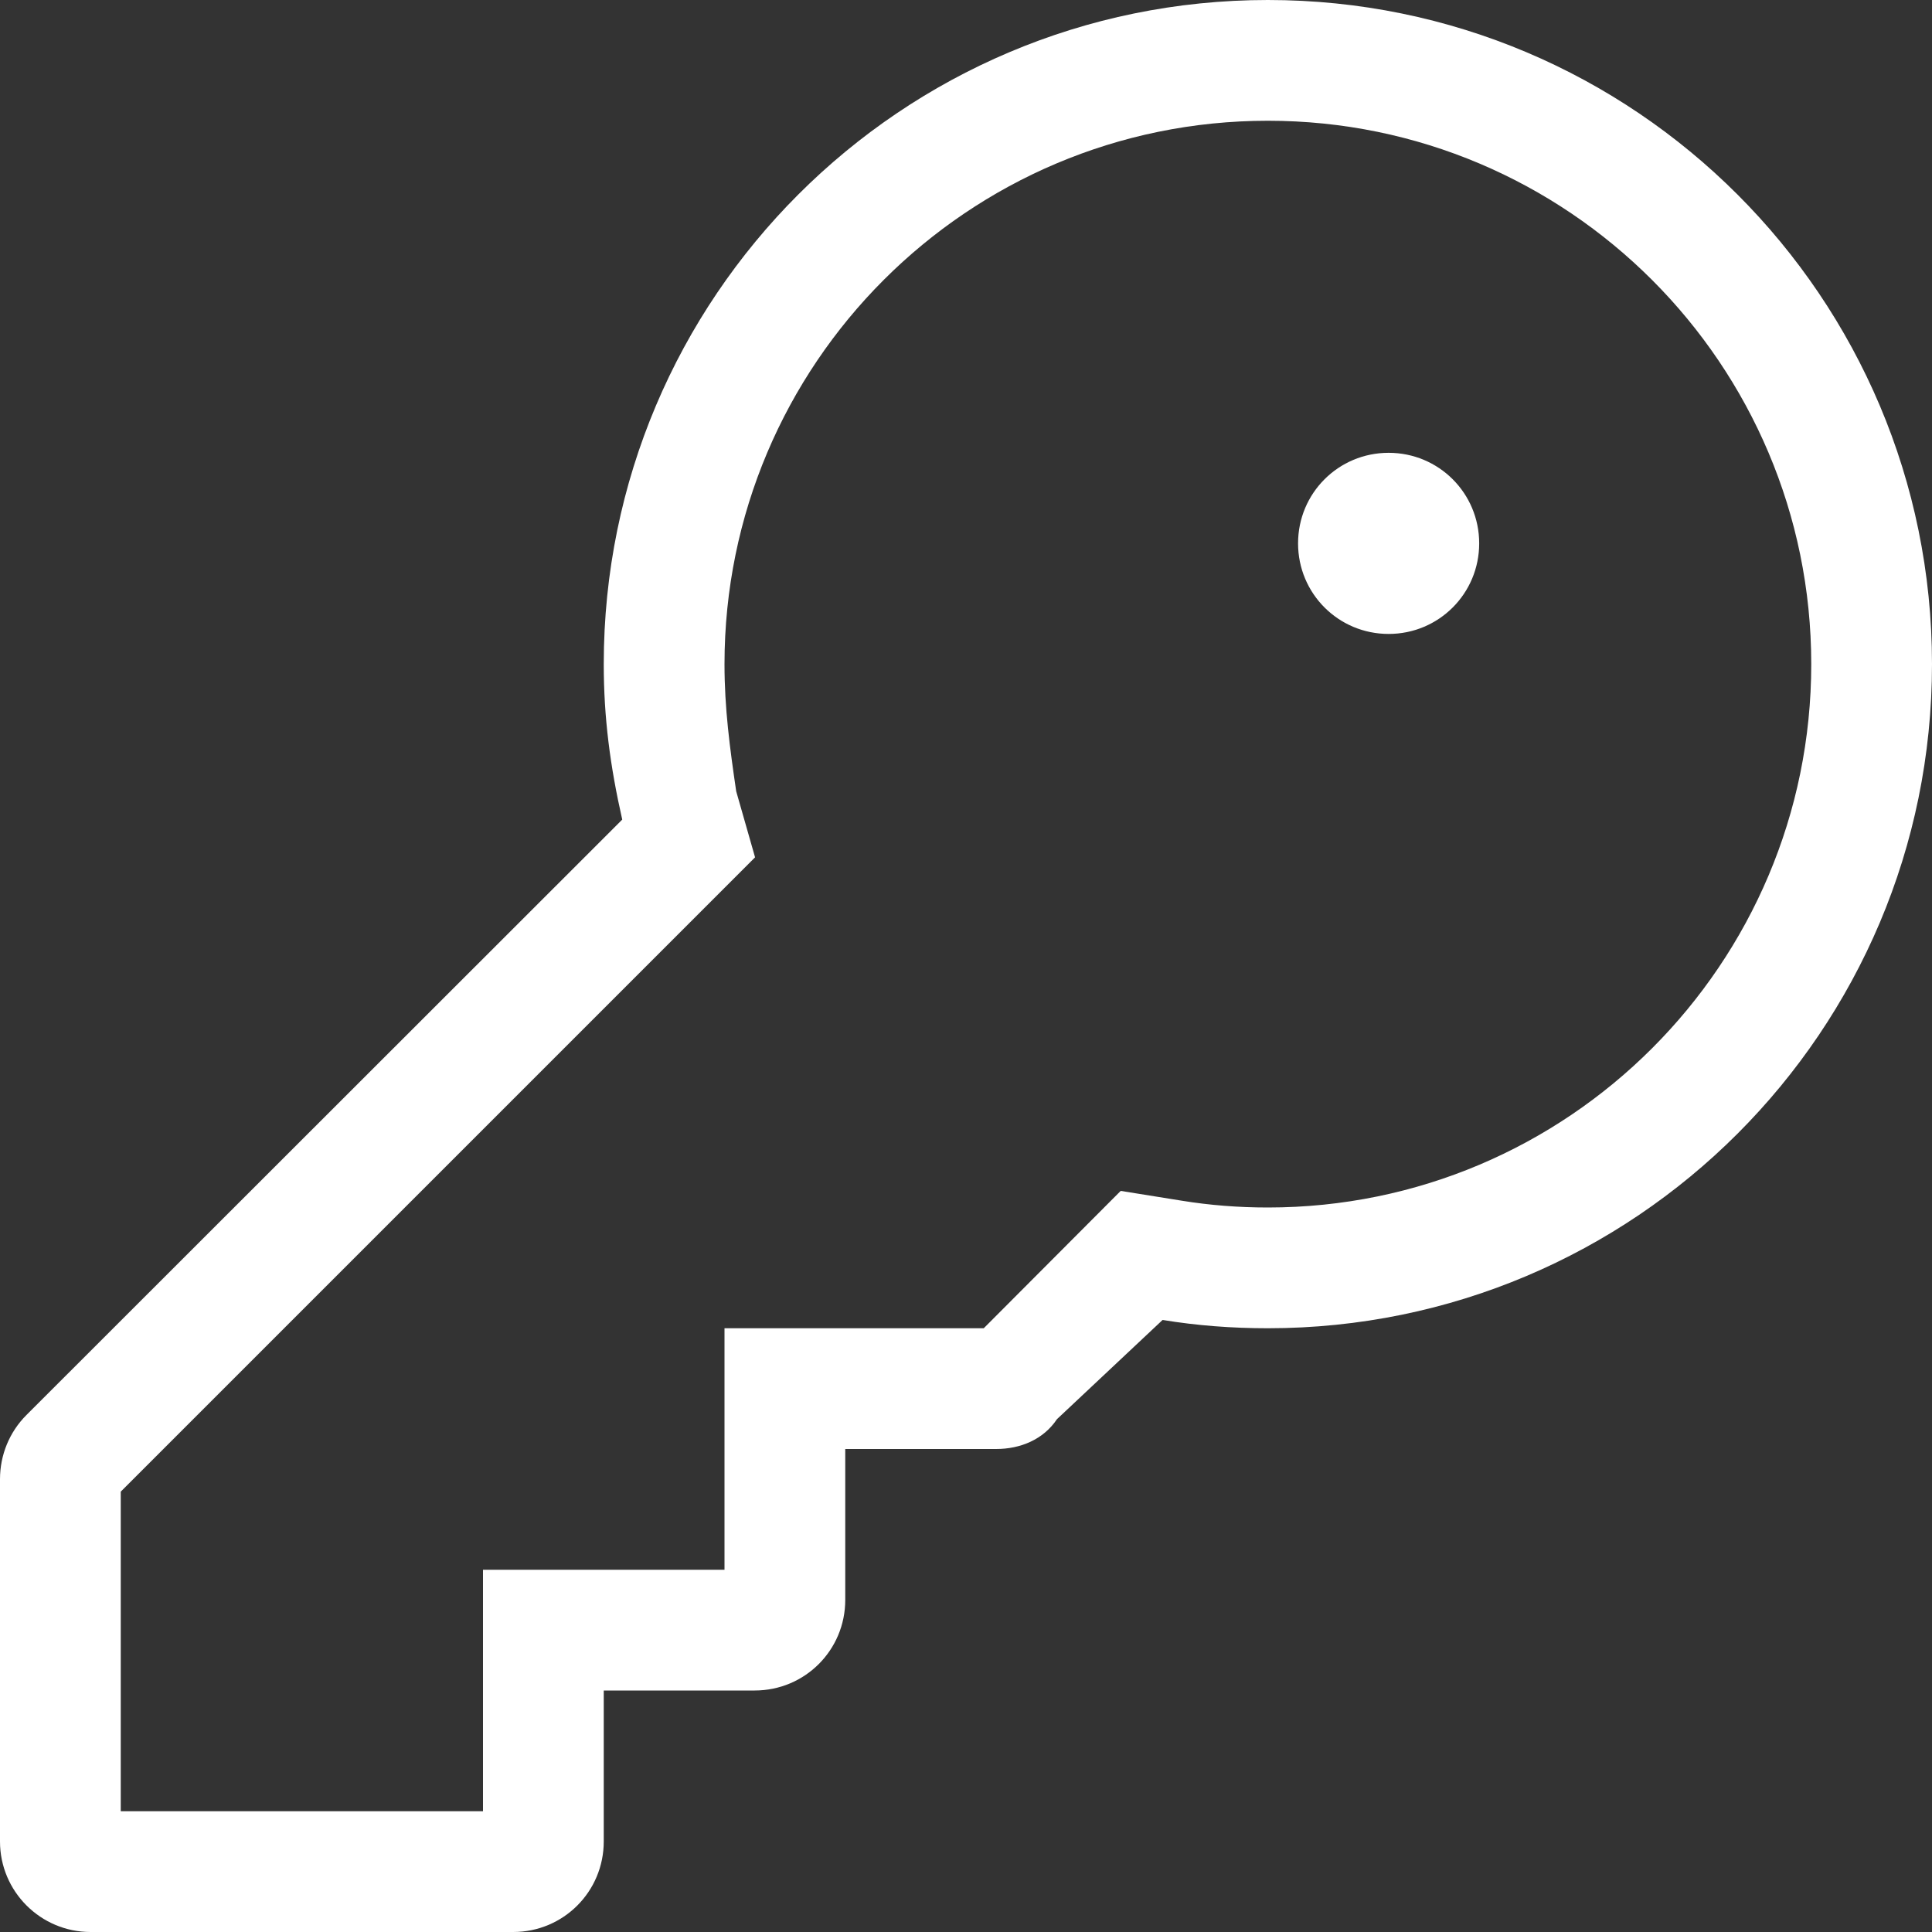 <?xml version="1.0" encoding="UTF-8"?>
<!-- Generator: Adobe Illustrator 27.1.1, SVG Export Plug-In . SVG Version: 6.00 Build 0)  -->
<svg xmlns="http://www.w3.org/2000/svg" xmlns:xlink="http://www.w3.org/1999/xlink" version="1.1" id="Livello_1" x="0px" y="0px" viewBox="0 0 512 512" style="enable-background:new 0 0 512 512;" xml:space="preserve">
<rect x="0" y="0" width="512" height="512" fill="#333333" stroke="none"/>
<style type="text/css">
	.st0{fill:#FFFFFF;}
</style>
<path class="st0" d="M344,144c0-13.3,10.7-24,24-24s24,10.7,24,24s-10.7,24-24,24S344,157.3,344,144z M336,352  c-9.5,0-18.8-0.7-27.9-2.2l-28,26.3c-3.6,5.4-9.7,7.9-16.1,7.9h-40v40c0,13.3-10.7,24-24,24h-40v40c0,13.3-10.7,24-24,24H24  c-13.2,0-24-10.7-24-24v-96c0-6.4,2.5-12.5,7-17l157.9-157.8c-3.2-14.1-4.9-27-4.9-41.2C160,78.8,238.8,0,336,0s176,78.8,176,176  S433.2,352,336,352z M336,320c79.5,0,144-64.5,144-144c0-79.5-64.5-144-144-144S192,96.5,192,176c0,11.7,1.4,22.1,3.1,33.7l5,17.5  L32,395.3V480h96v-64h64v-64h68.7l36.3-36.4l16.2,2.6C320.6,319.4,328.2,320,336,320L336,320z"></path>
</svg>
